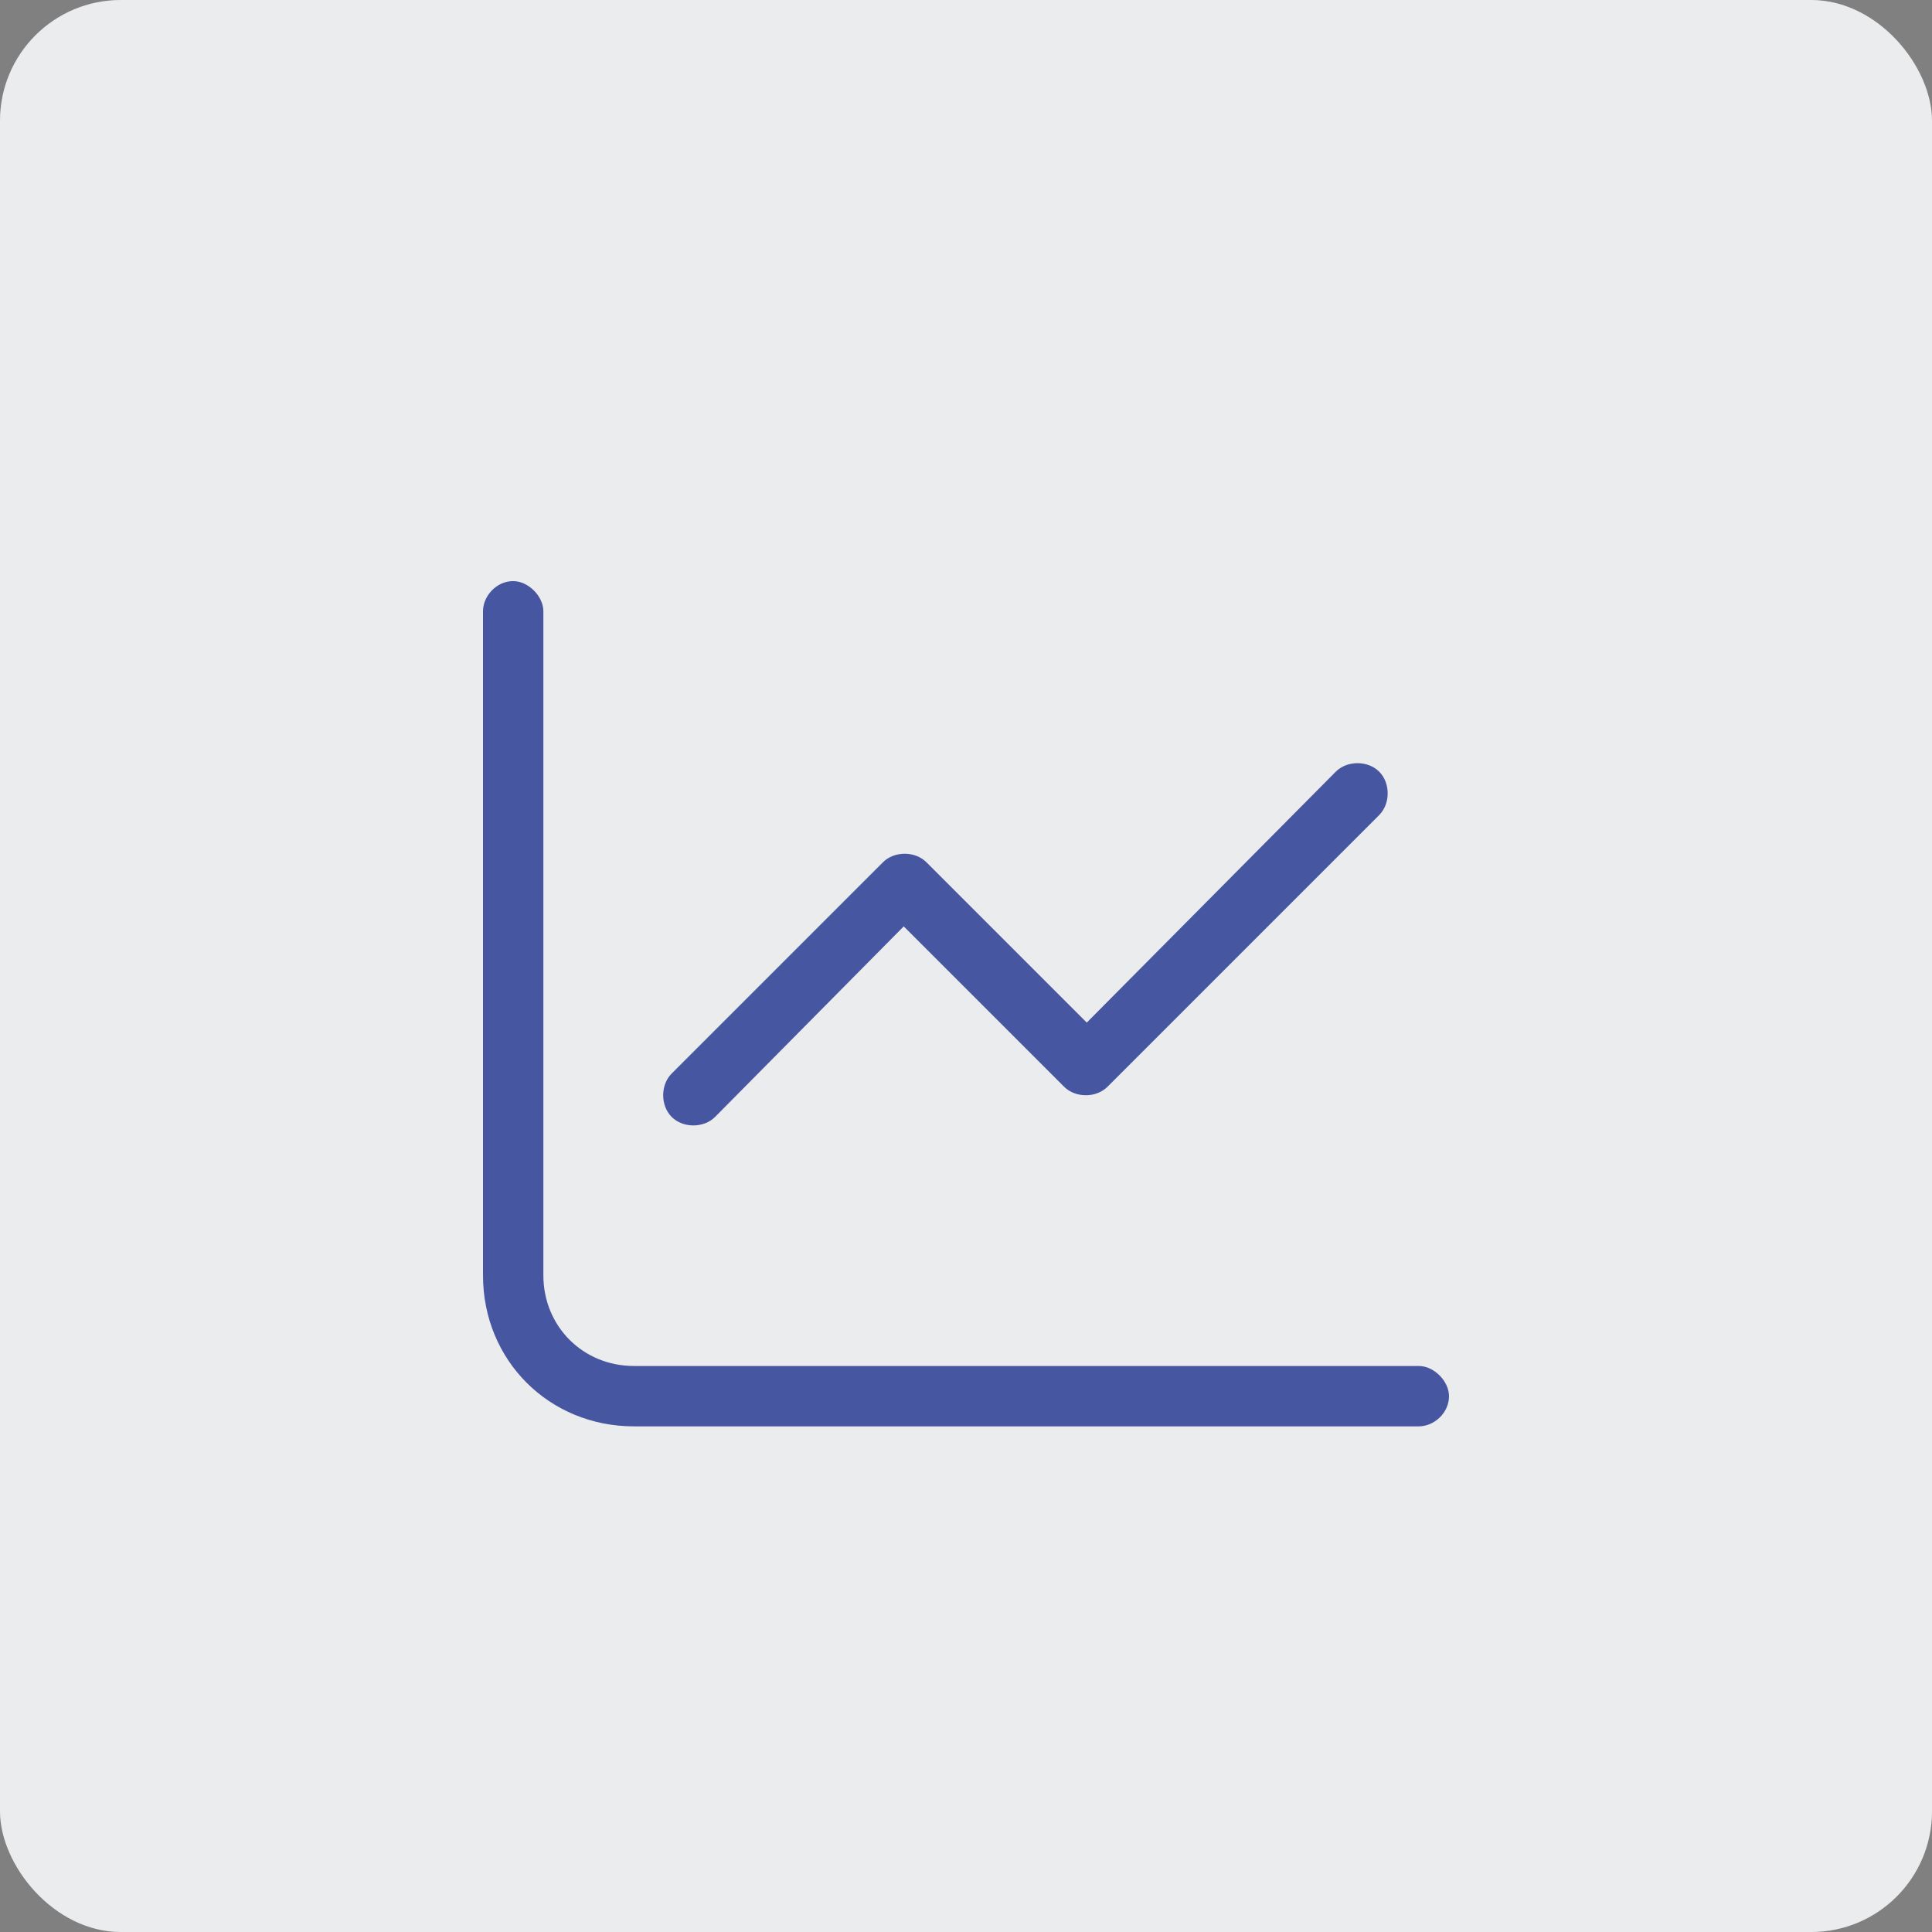 <svg xmlns="http://www.w3.org/2000/svg" fill="none" viewBox="0 0 256 256" height="256" width="256">
<rect x="0" y="0" width="256" height="256" fill="#808080" stroke="none"/>
<g clip-path="url(#clip0_116_5843)">
<rect fill="white" rx="16" height="256" width="256"></rect>
<rect fill-opacity="0.08" fill="#080F2A" rx="16" height="256" width="256"></rect>
<path fill="#4656A0" d="M72 169C72 175.75 77.25 181 84 181H188C190 181 192 183 192 185C192 187.25 190 189 188 189H84C72.75 189 64 180.25 64 169V81C64 79 65.75 77 68 77C70 77 72 79 72 81V169ZM146.75 144C145.25 145.5 142.5 145.5 141 144L119.75 122.75L94.75 148C93.25 149.5 90.5 149.5 89 148C87.5 146.5 87.5 143.75 89 142.25L117 114.25C118.5 112.75 121.25 112.75 122.75 114.25L144 135.5L177 102.25C178.5 100.75 181.25 100.75 182.75 102.25C184.25 103.75 184.25 106.5 182.75 108L146.75 144Z"></path>
</g>
<defs>
<clipPath id="clip0_116_5843">
<rect fill="white" rx="16" height="256" width="256"></rect>
</clipPath>
</defs>
</svg>
